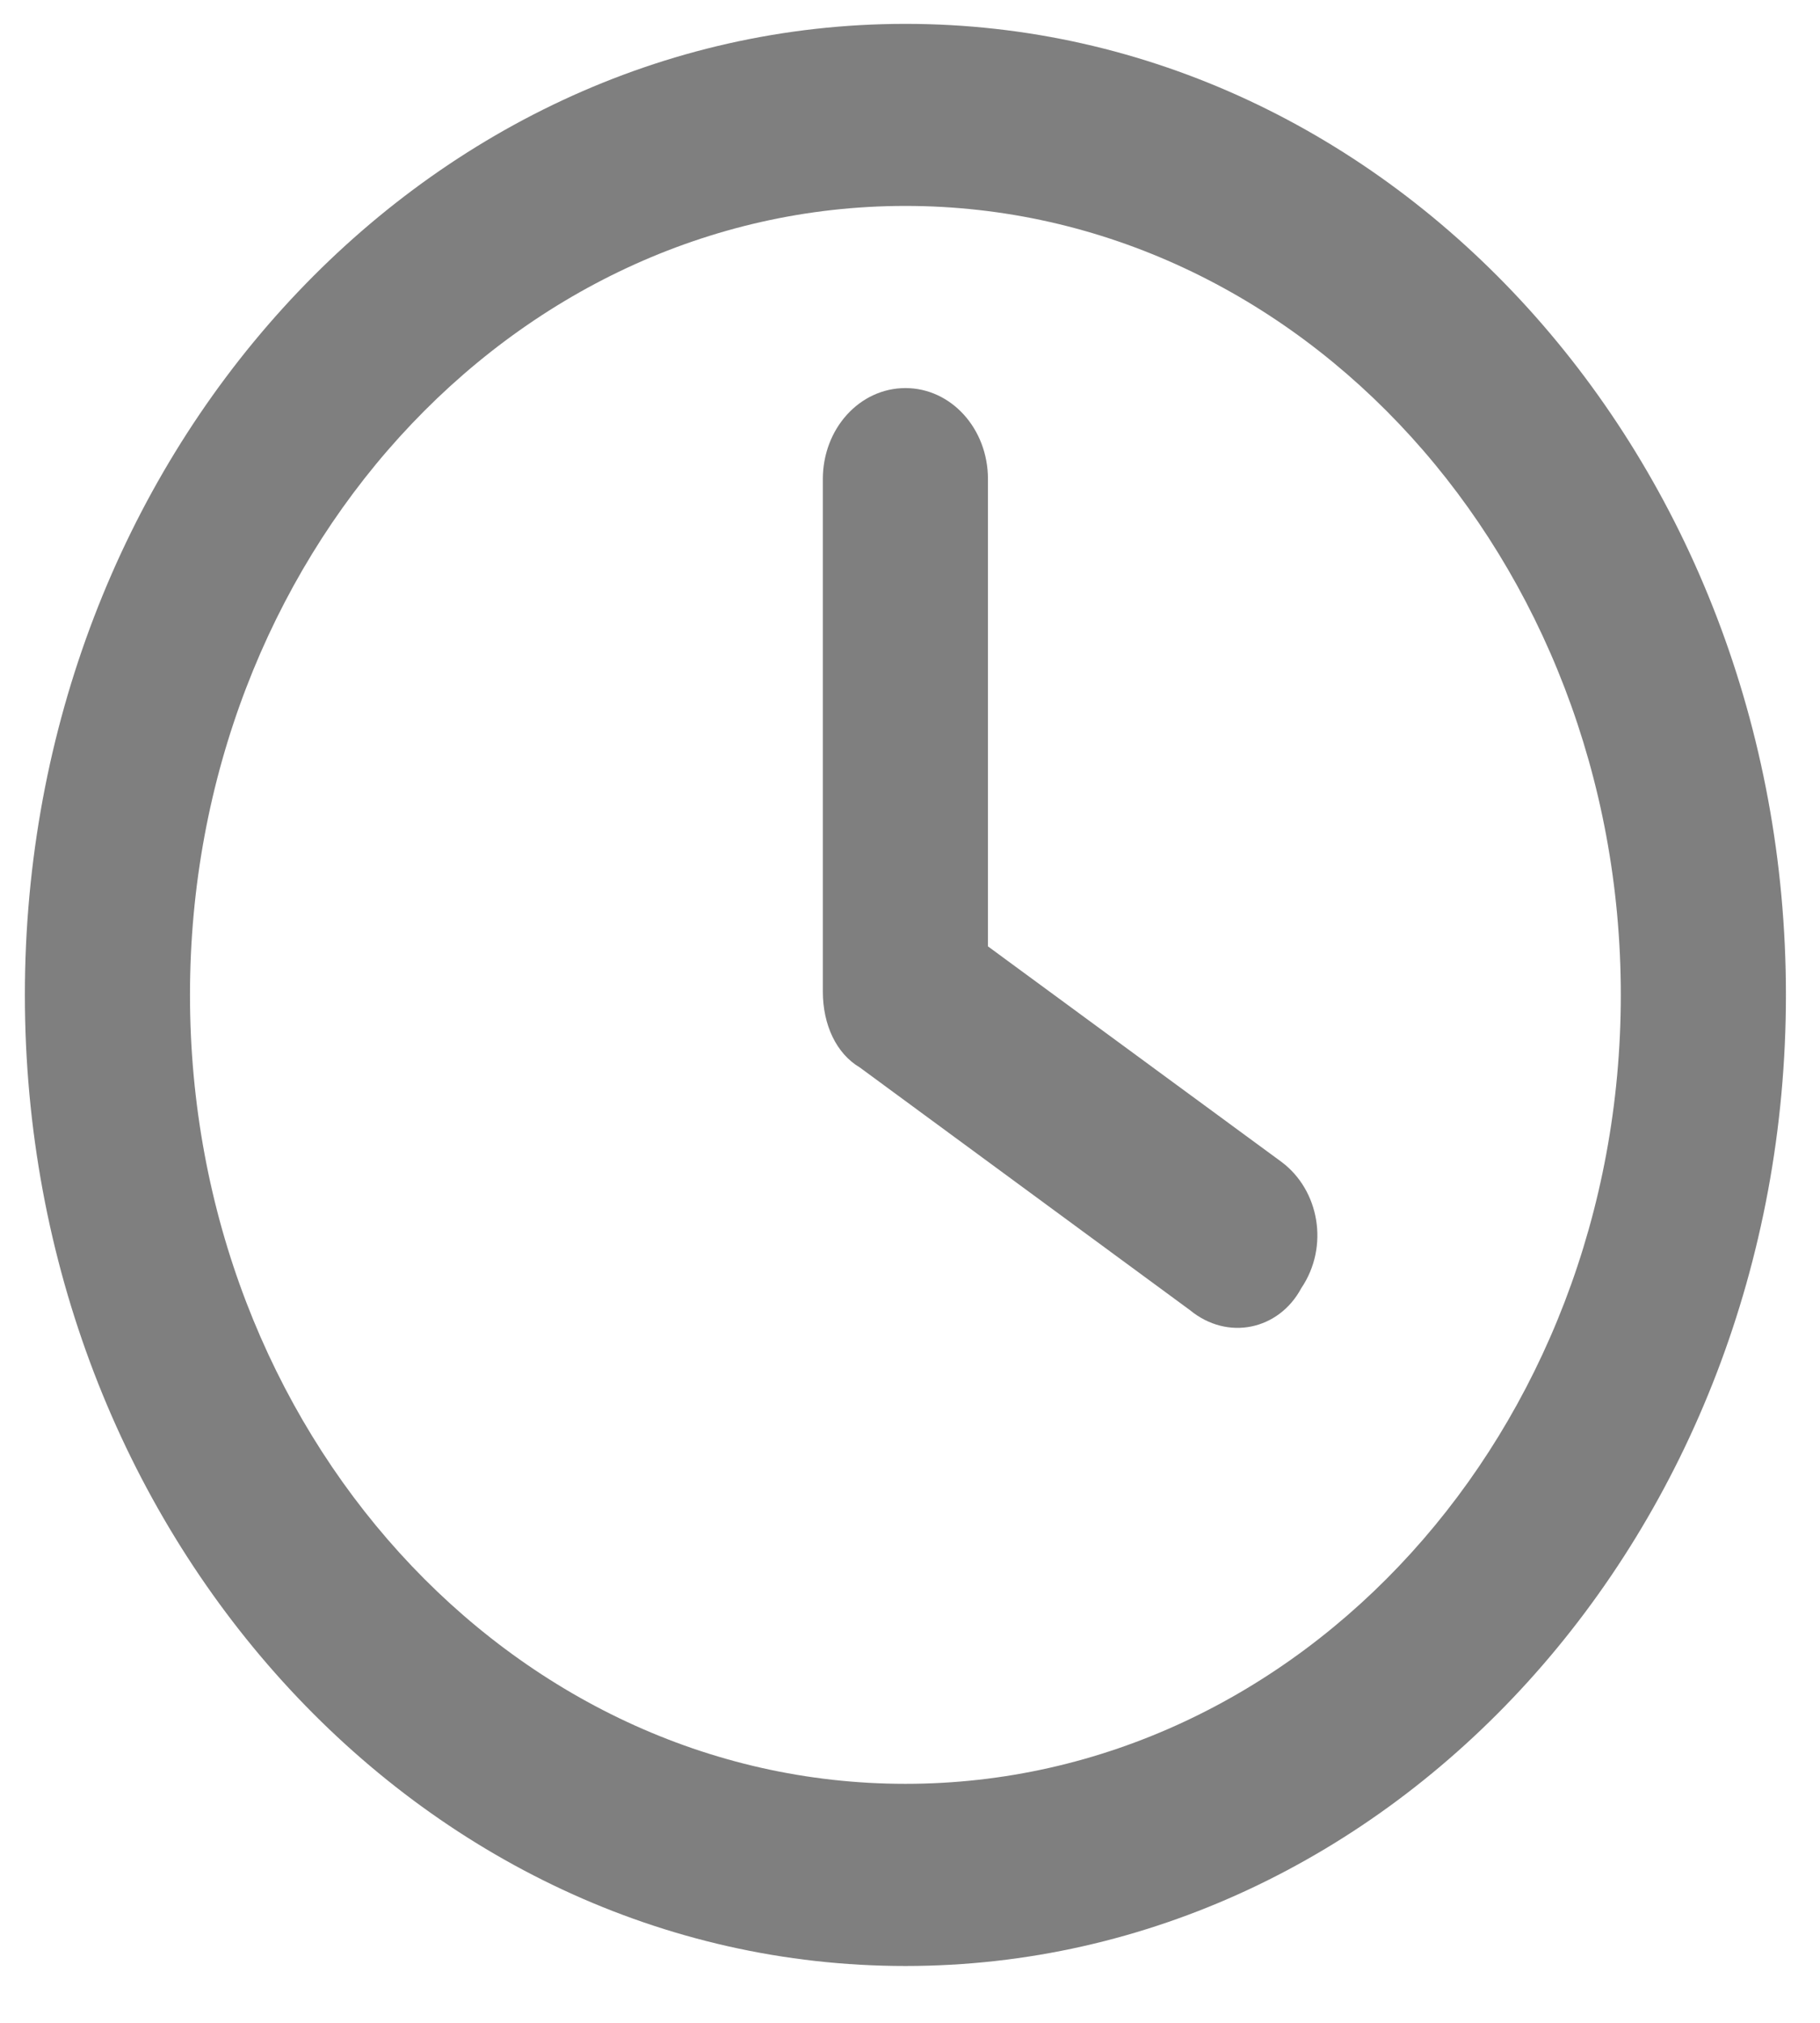 <svg width="18" height="20" viewBox="0 0 18 20" fill="none" xmlns="http://www.w3.org/2000/svg">
<g id="fa6-regular:clock" clip-path="url(#clip0_4960_5275)">
<path id="Vector" d="M8.138 4.737C8.138 4.238 8.502 3.837 8.955 3.837C9.407 3.837 9.771 4.238 9.771 4.737V9.357L12.673 11.487C13.047 11.765 13.149 12.323 12.87 12.736C12.649 13.149 12.142 13.261 11.768 12.953L8.502 10.553C8.274 10.418 8.138 10.137 8.138 9.803V4.737ZM8.955 0.236C13.765 0.236 17.663 4.534 17.663 9.837C17.663 15.14 13.765 19.438 8.955 19.438C4.145 19.438 0.246 15.14 0.246 9.837C0.246 4.534 4.145 0.236 8.955 0.236ZM1.879 9.837C1.879 14.146 5.046 17.637 8.955 17.637C12.863 17.637 16.03 14.146 16.03 9.837C16.03 5.528 12.863 2.036 8.955 2.036C5.046 2.036 1.879 5.528 1.879 9.837Z" fill="#7F7F7F"/>
</g>
<defs>
<clipPath id="clip0_4960_5275">
<rect width="17.417" height="19.201" fill="white" transform="translate(0.246 0.236)"/>
</clipPath>
</defs>
</svg>

